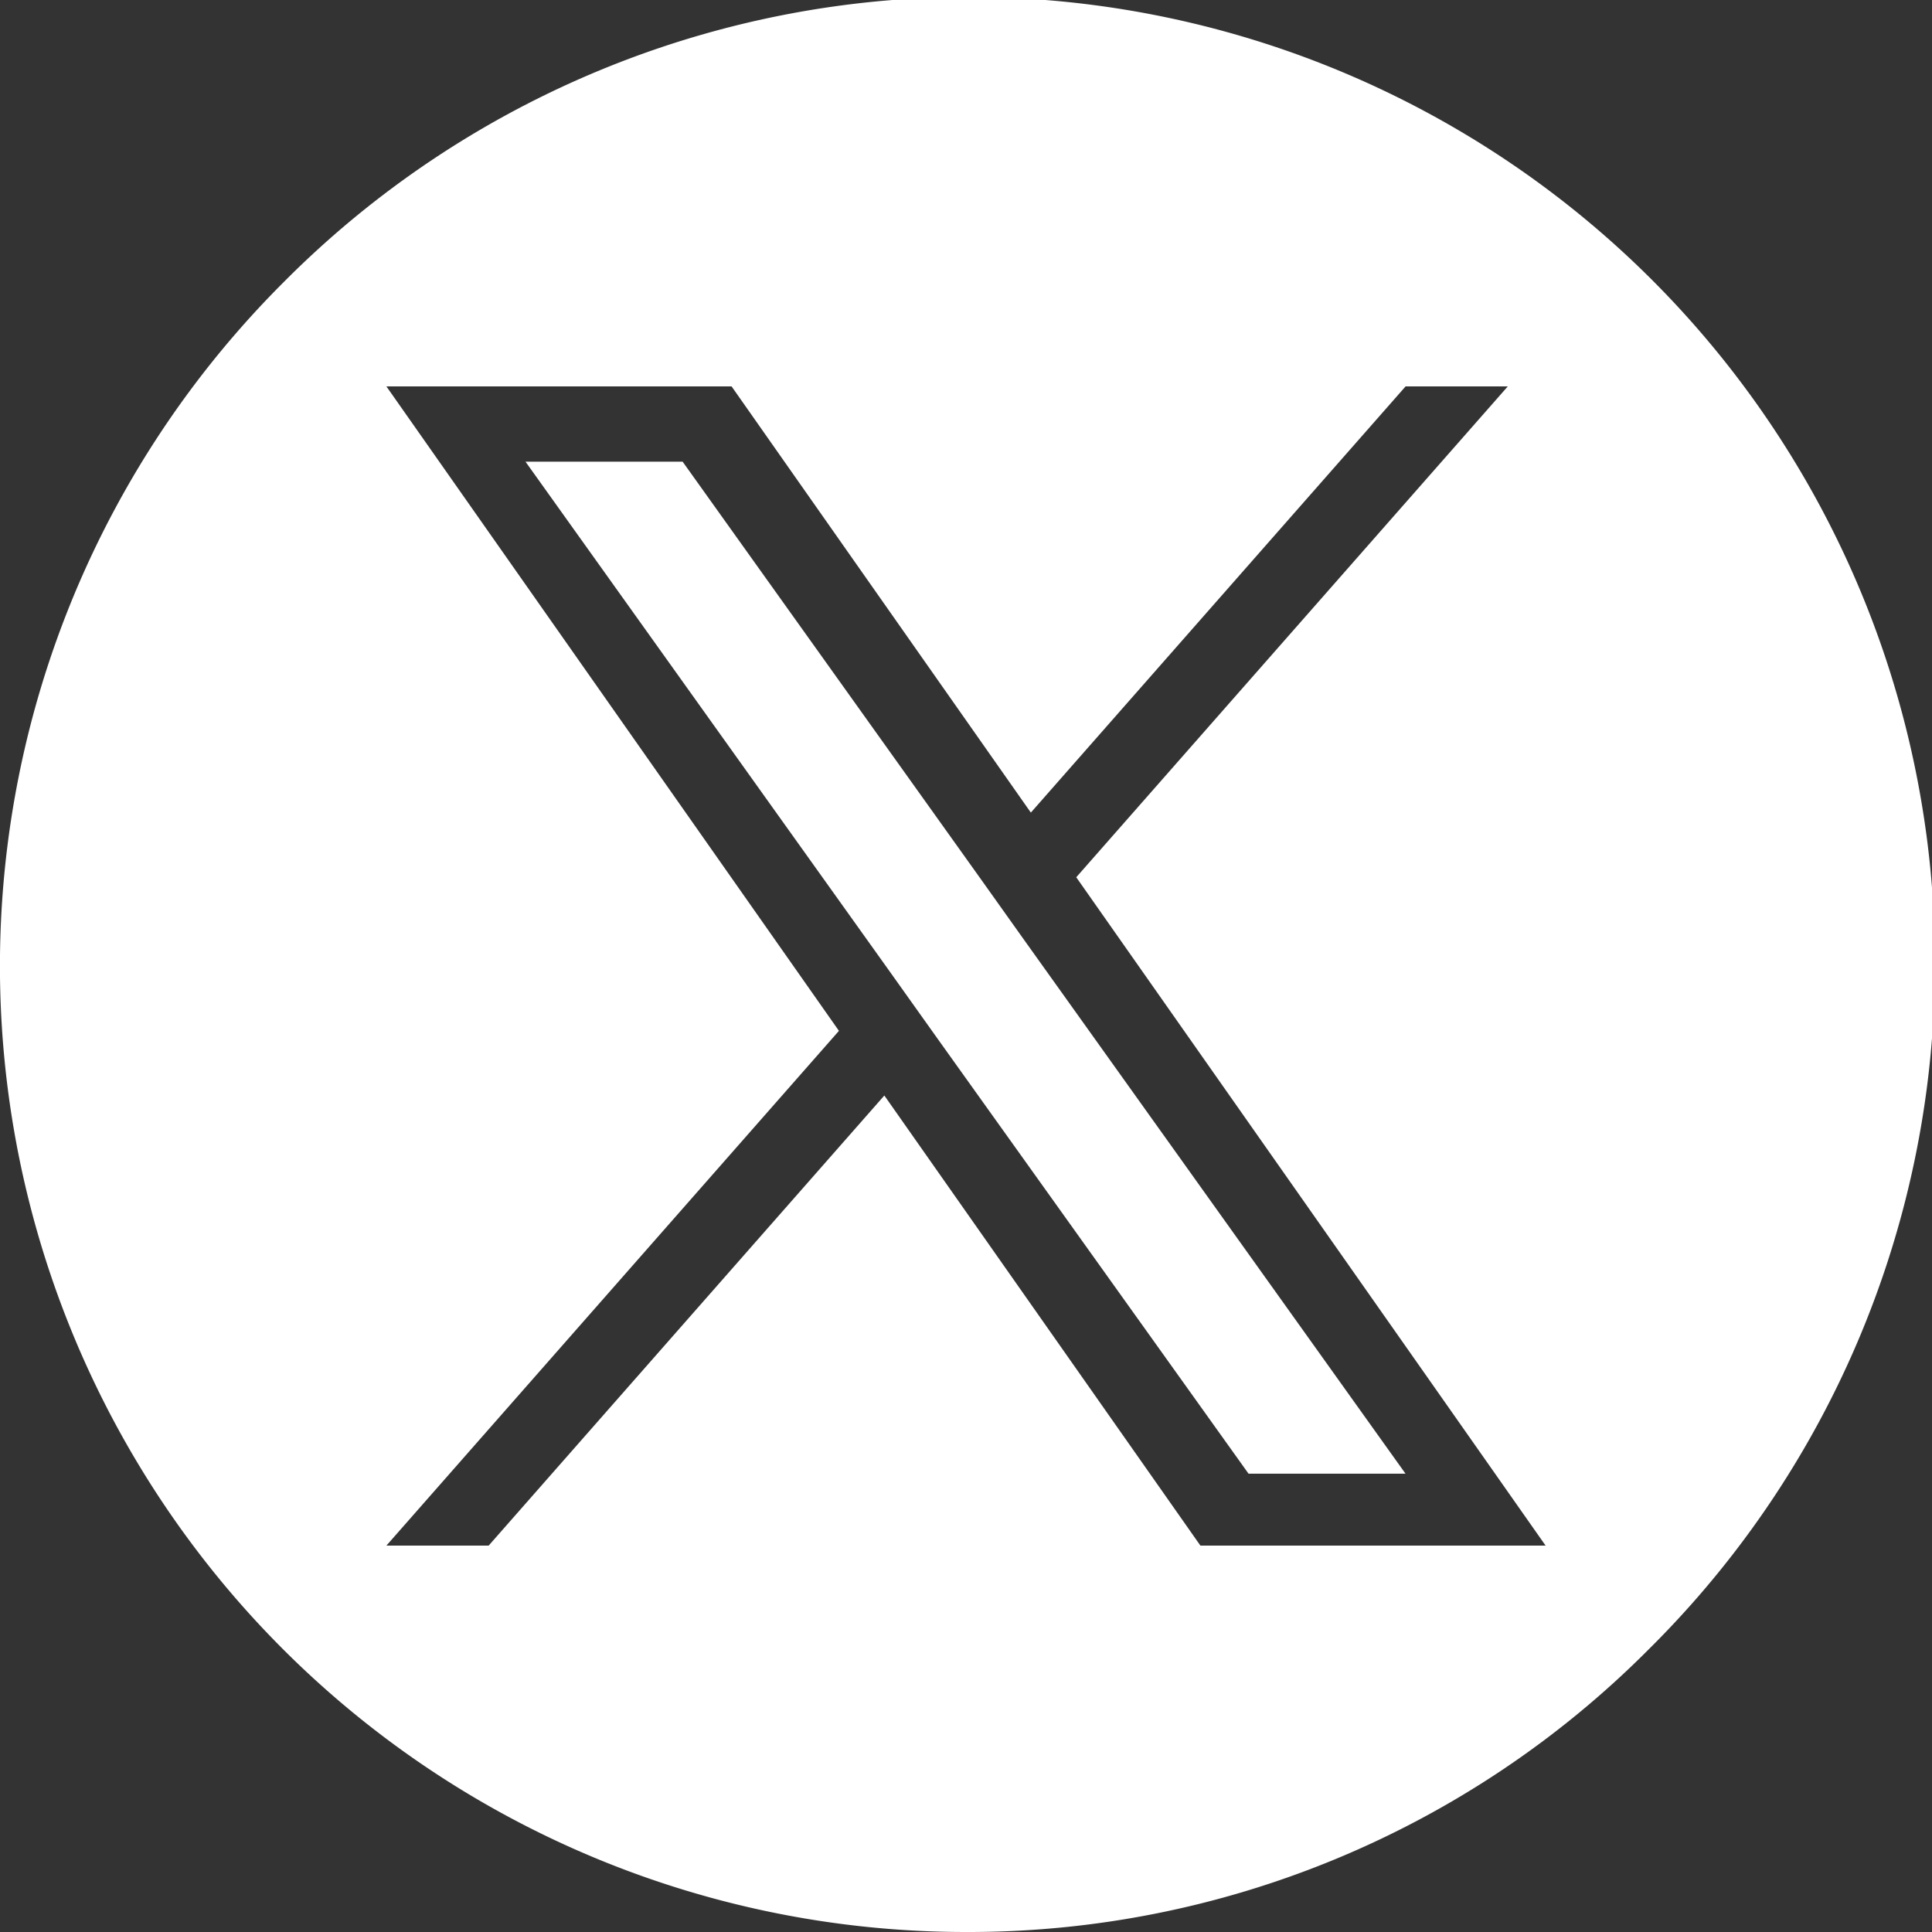 <svg xmlns="http://www.w3.org/2000/svg" width="30" height="30"><rect width="100%" height="100%" fill="#333333" stroke="none"/><path d="M15 30A15 15 0 0 1 4.393 4.393a15 15 0 1 1 21.213 21.213A14.9 14.9 0 0 1 15 30Zm-1.268-12.989L18.64 24H24l-7.288-10.378L23.413 6h-1.587l-5.819 6.618L11.36 6H6l7.027 10.007L6 24h1.588l6.143-6.988Zm8.094 5.872h-2.439L14.538 16.1l-.712-1L8.16 7.169h2.44l4.572 6.4.712 1 5.942 8.316Z" fill="#fff"/></svg>